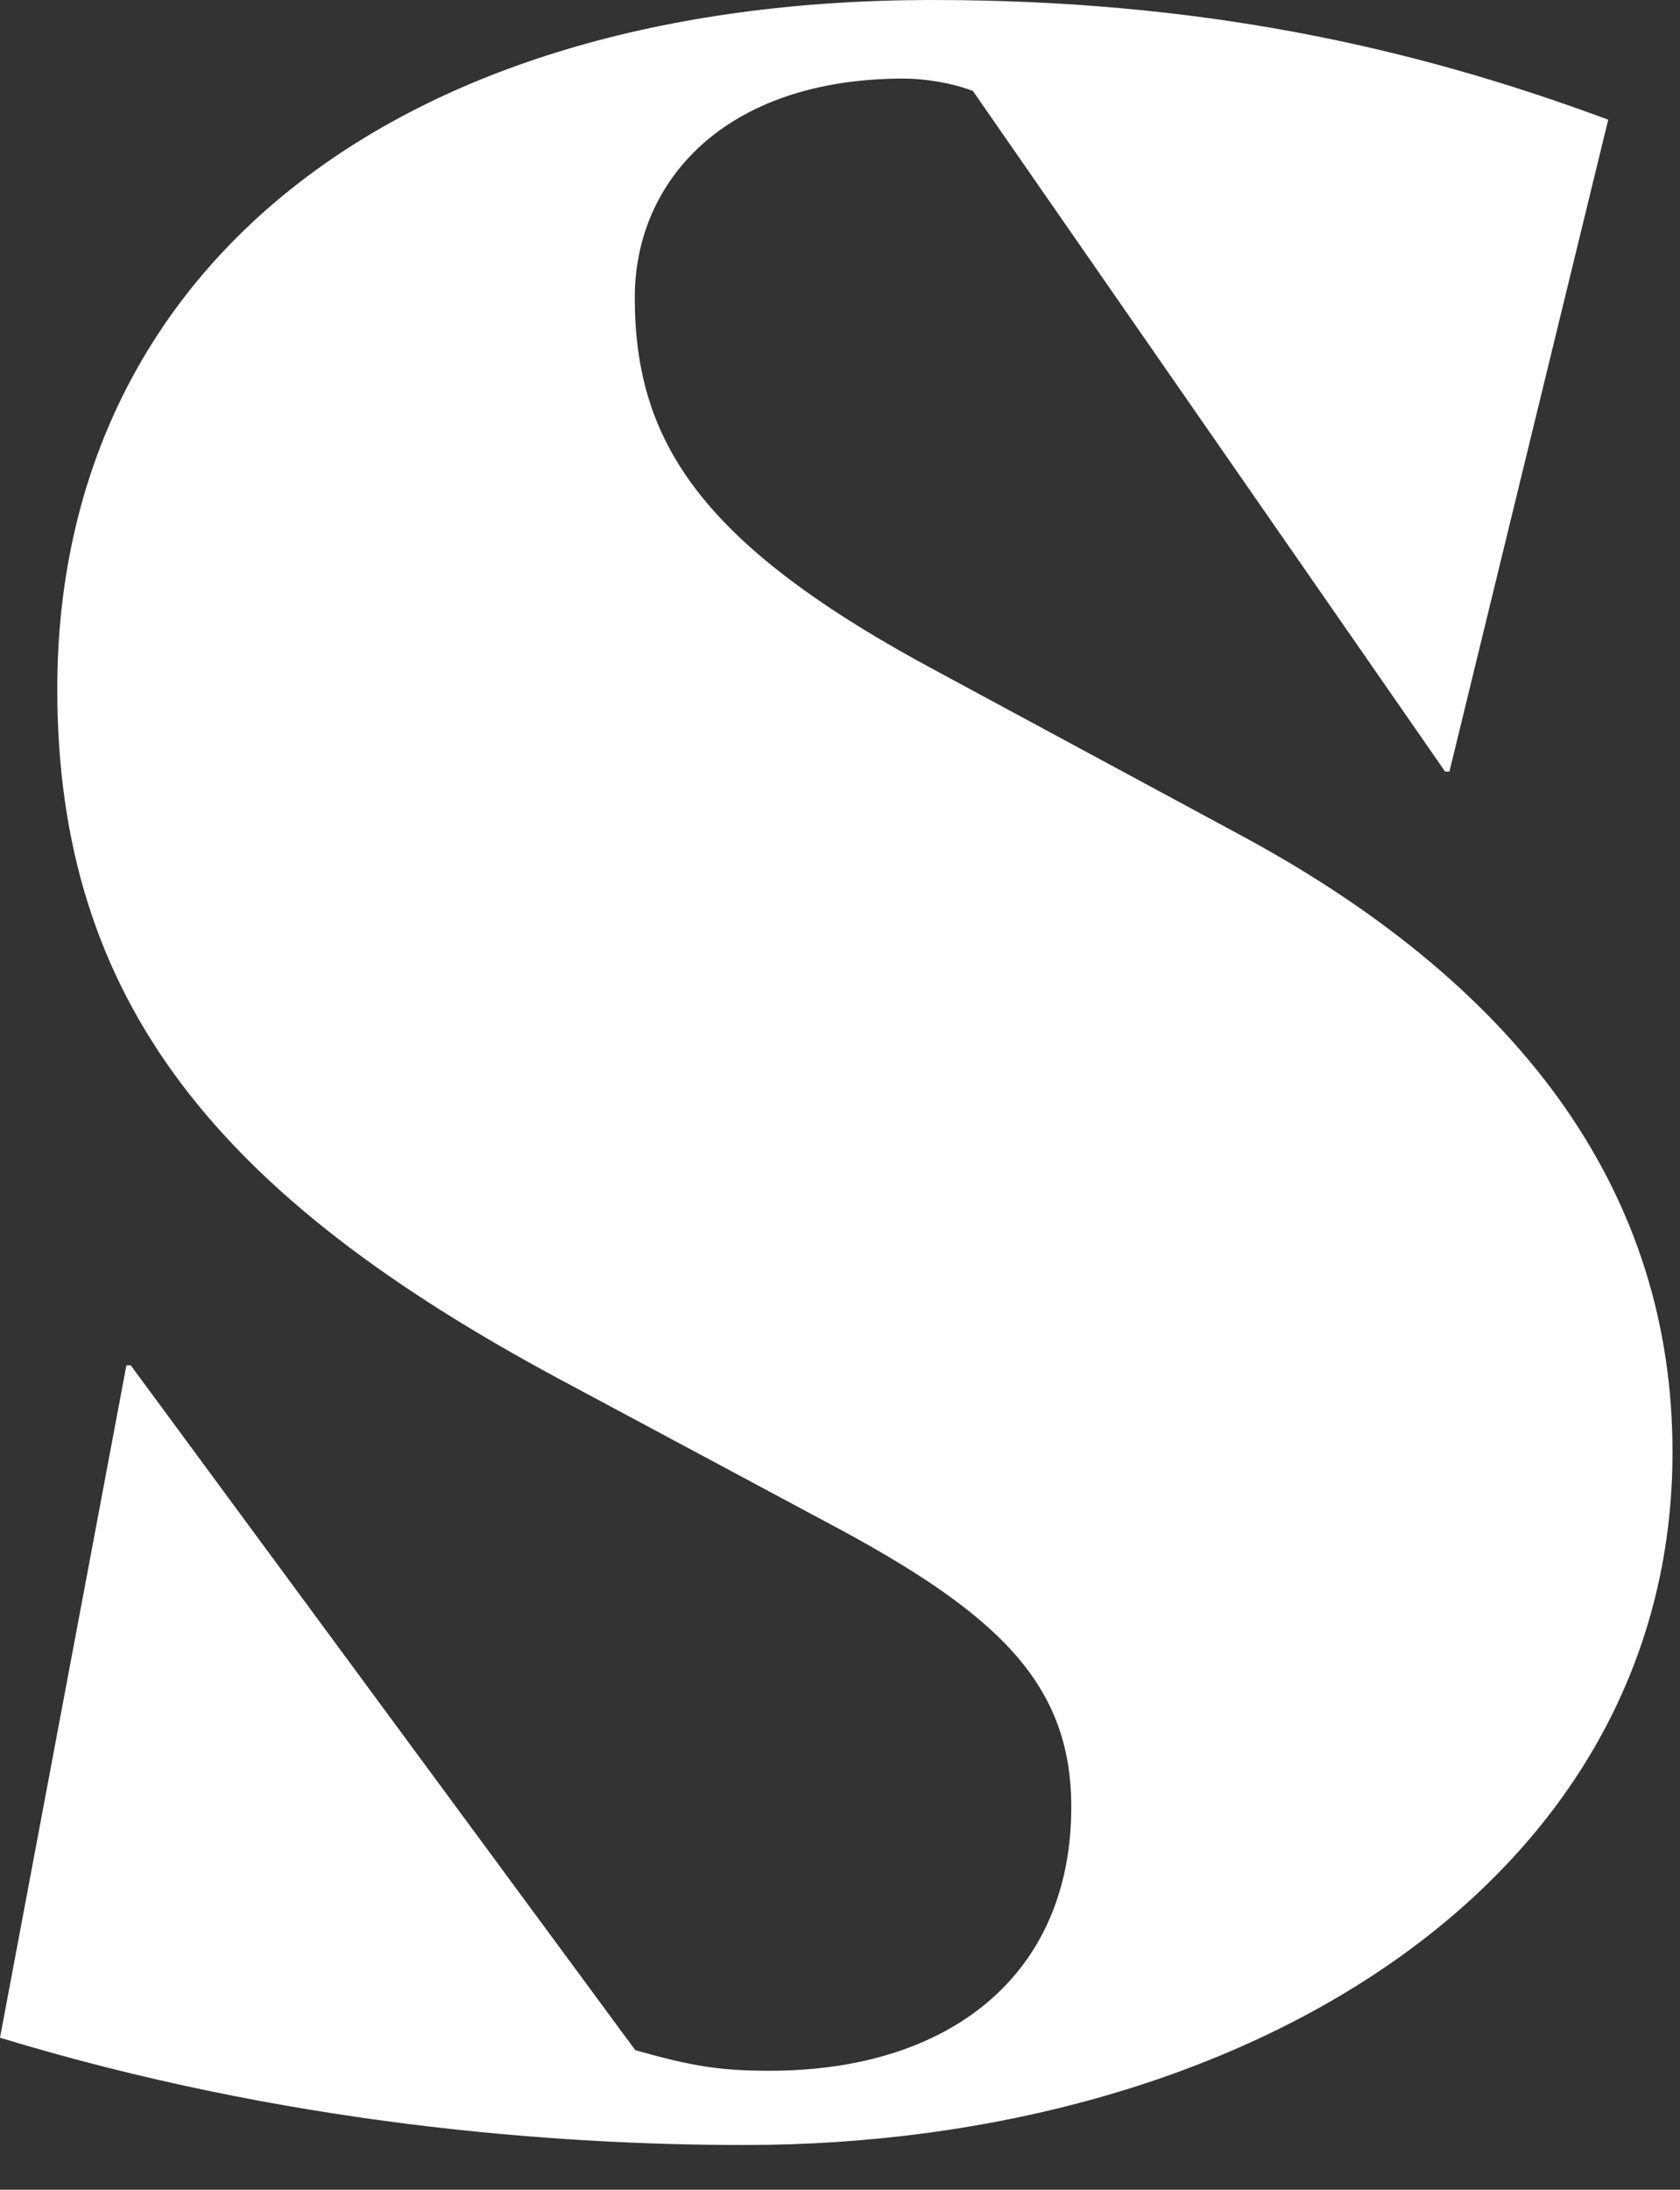 <?xml version="1.0" encoding="utf-8"?>
<svg xmlns="http://www.w3.org/2000/svg" fill="none" height="100%" overflow="visible" preserveAspectRatio="none" style="display: block;" viewBox="0 0 33 43" width="100%">
<rect x="0" y="0" width="33" height="43" fill="#333333" stroke="none"/>
<path d="M0 40.015L2.483 26.811H2.568L12.479 40.26C13.604 40.579 14.156 40.664 15.121 40.664C18.634 40.664 21.043 38.802 21.043 35.483C21.043 33.057 19.599 31.674 16.246 29.897L10.962 27.067C4.33 23.503 1.125 19.694 1.125 13.533C1.125 5.352 7.683 0 18.315 0C23.515 0 27.675 0.894 31.59 2.351L28.471 15.151H28.386L19.111 1.787C18.708 1.628 18.156 1.543 17.753 1.543C14.23 1.543 12.469 3.564 12.469 5.841C12.469 8.671 13.752 10.703 18.464 13.214L24.459 16.449C29.977 19.449 32.853 23.503 32.853 28.514C32.853 36.94 24.459 42.122 14.623 42.122C10.877 42.122 5.592 41.718 0 40.015Z" fill="white" id="Vector"/>
</svg>